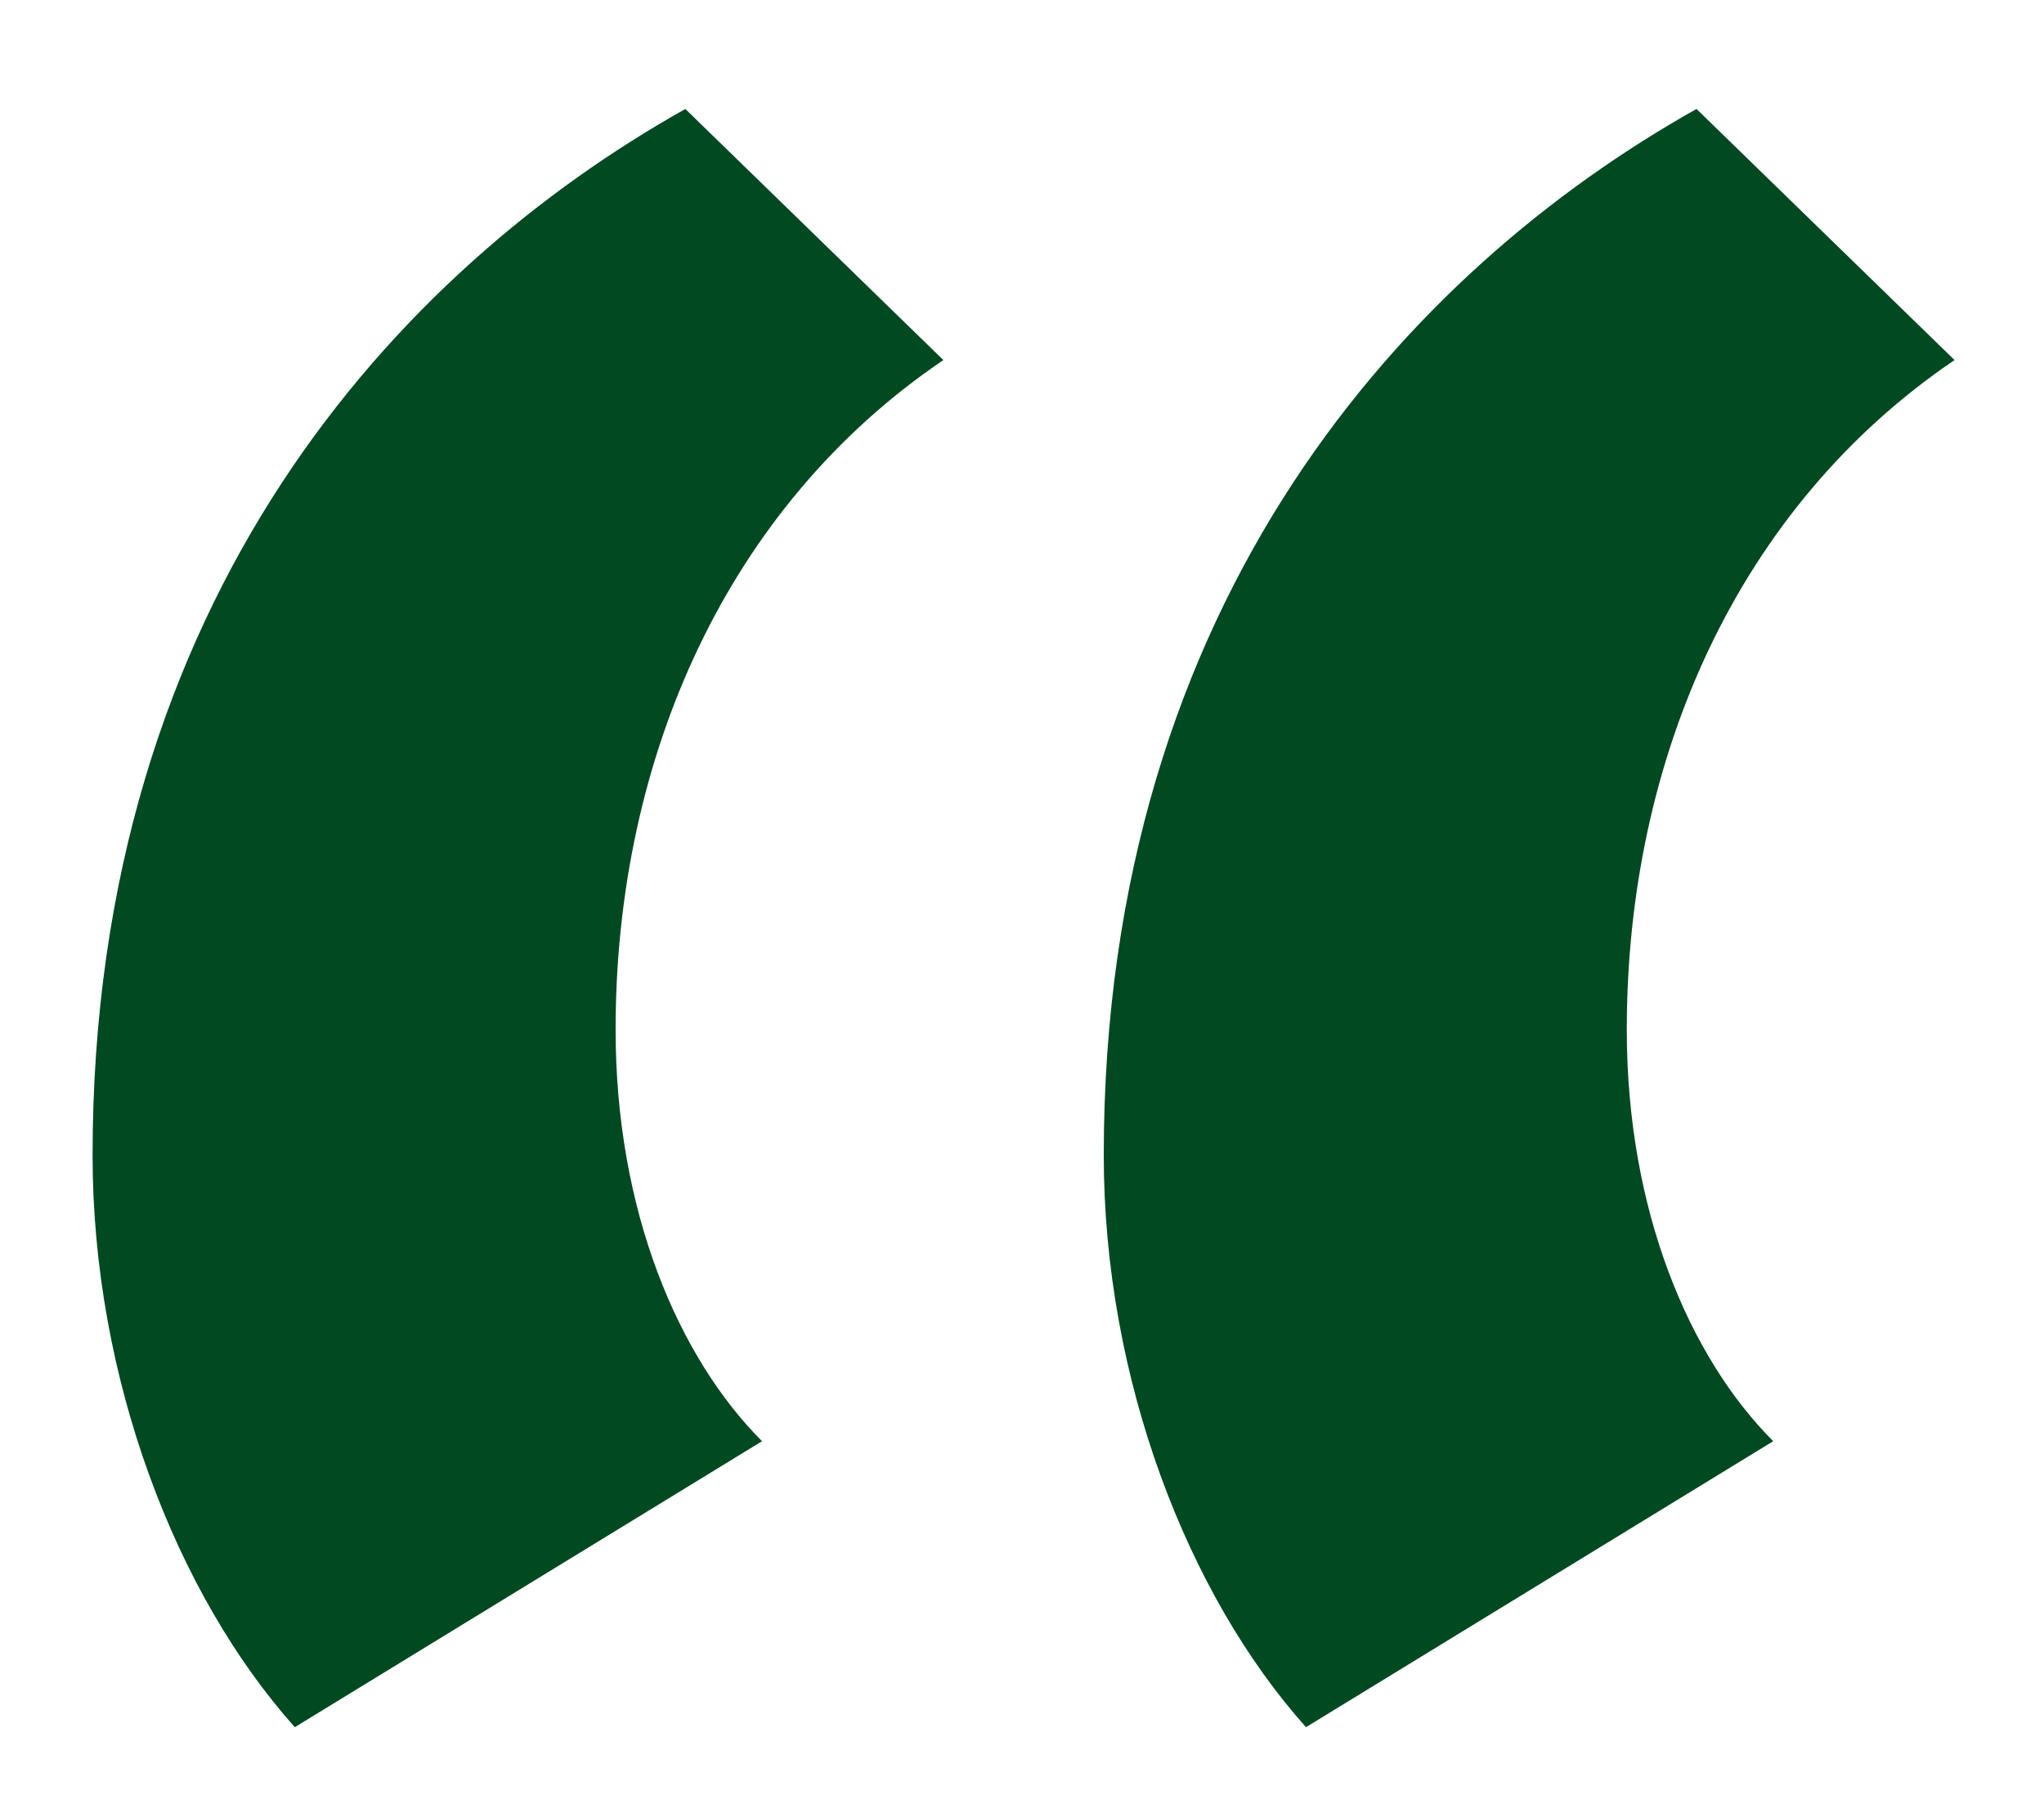 <?xml version="1.0" encoding="UTF-8"?> <svg xmlns="http://www.w3.org/2000/svg" width="17" height="15" viewBox="0 0 17 15" fill="none"> <path d="M14.748 11.984L10.862 14.362C9.876 13.26 9.18 11.462 9.18 9.606C9.18 4.966 11.732 2.24 14.11 0.906L16.256 2.994C14.458 4.212 13.53 6.3 13.53 8.562C13.53 10.07 14.052 11.288 14.748 11.984ZM6.338 11.984L2.452 14.362C1.466 13.26 0.77 11.462 0.77 9.606C0.77 4.966 3.322 2.24 5.7 0.906L7.846 2.994C6.048 4.212 5.12 6.3 5.12 8.562C5.12 10.07 5.642 11.288 6.338 11.984Z" fill="#014921"></path> </svg> 
